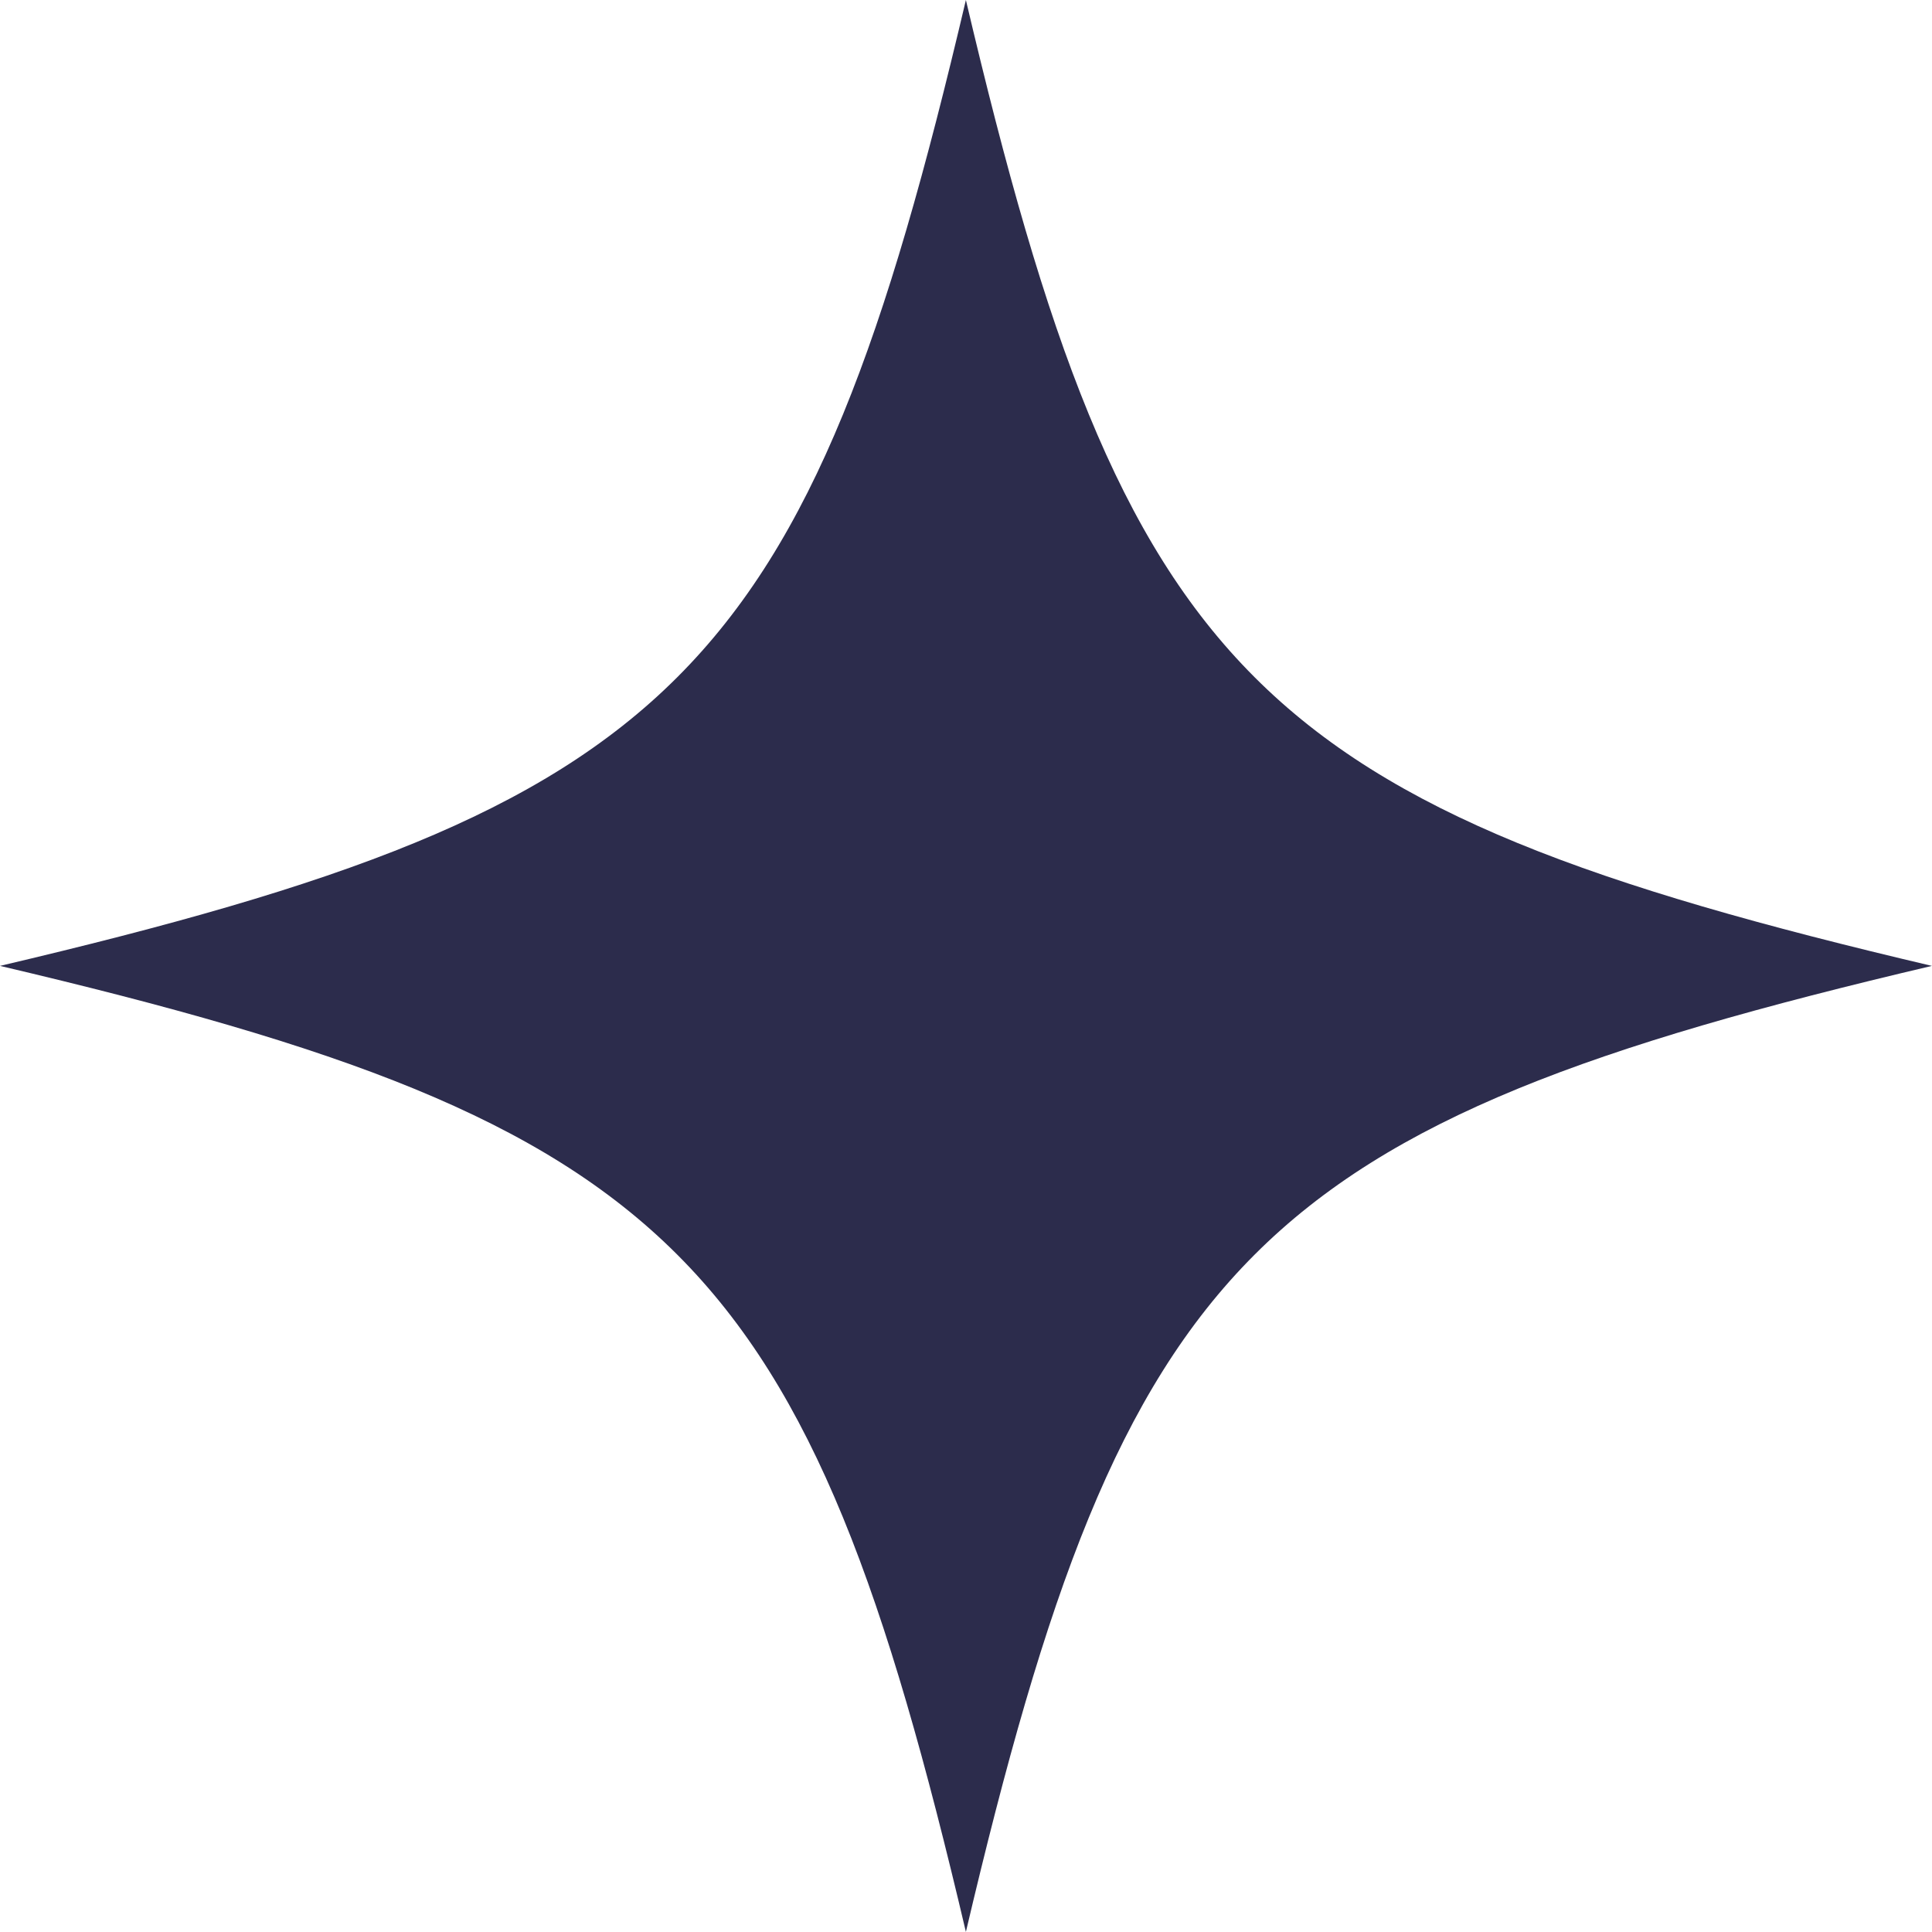 <?xml version="1.0" encoding="UTF-8" standalone="no"?><svg xmlns="http://www.w3.org/2000/svg" xmlns:xlink="http://www.w3.org/1999/xlink" data-name="Layer 1" fill="#000000" height="175.4" preserveAspectRatio="xMidYMid meet" version="1" viewBox="0.0 0.0 175.4 175.4" width="175.4" zoomAndPan="magnify"><g id="change1_1"><path d="M175.39,87.69c-61.5,14.47-73.23,26.2-87.7,87.7C73.23,113.89,61.5,102.16,0,87.69,61.5,73.23,73.23,61.5,87.69,0,102.16,61.5,113.89,73.23,175.39,87.69Z" fill="#2c2c4c"/></g></svg>